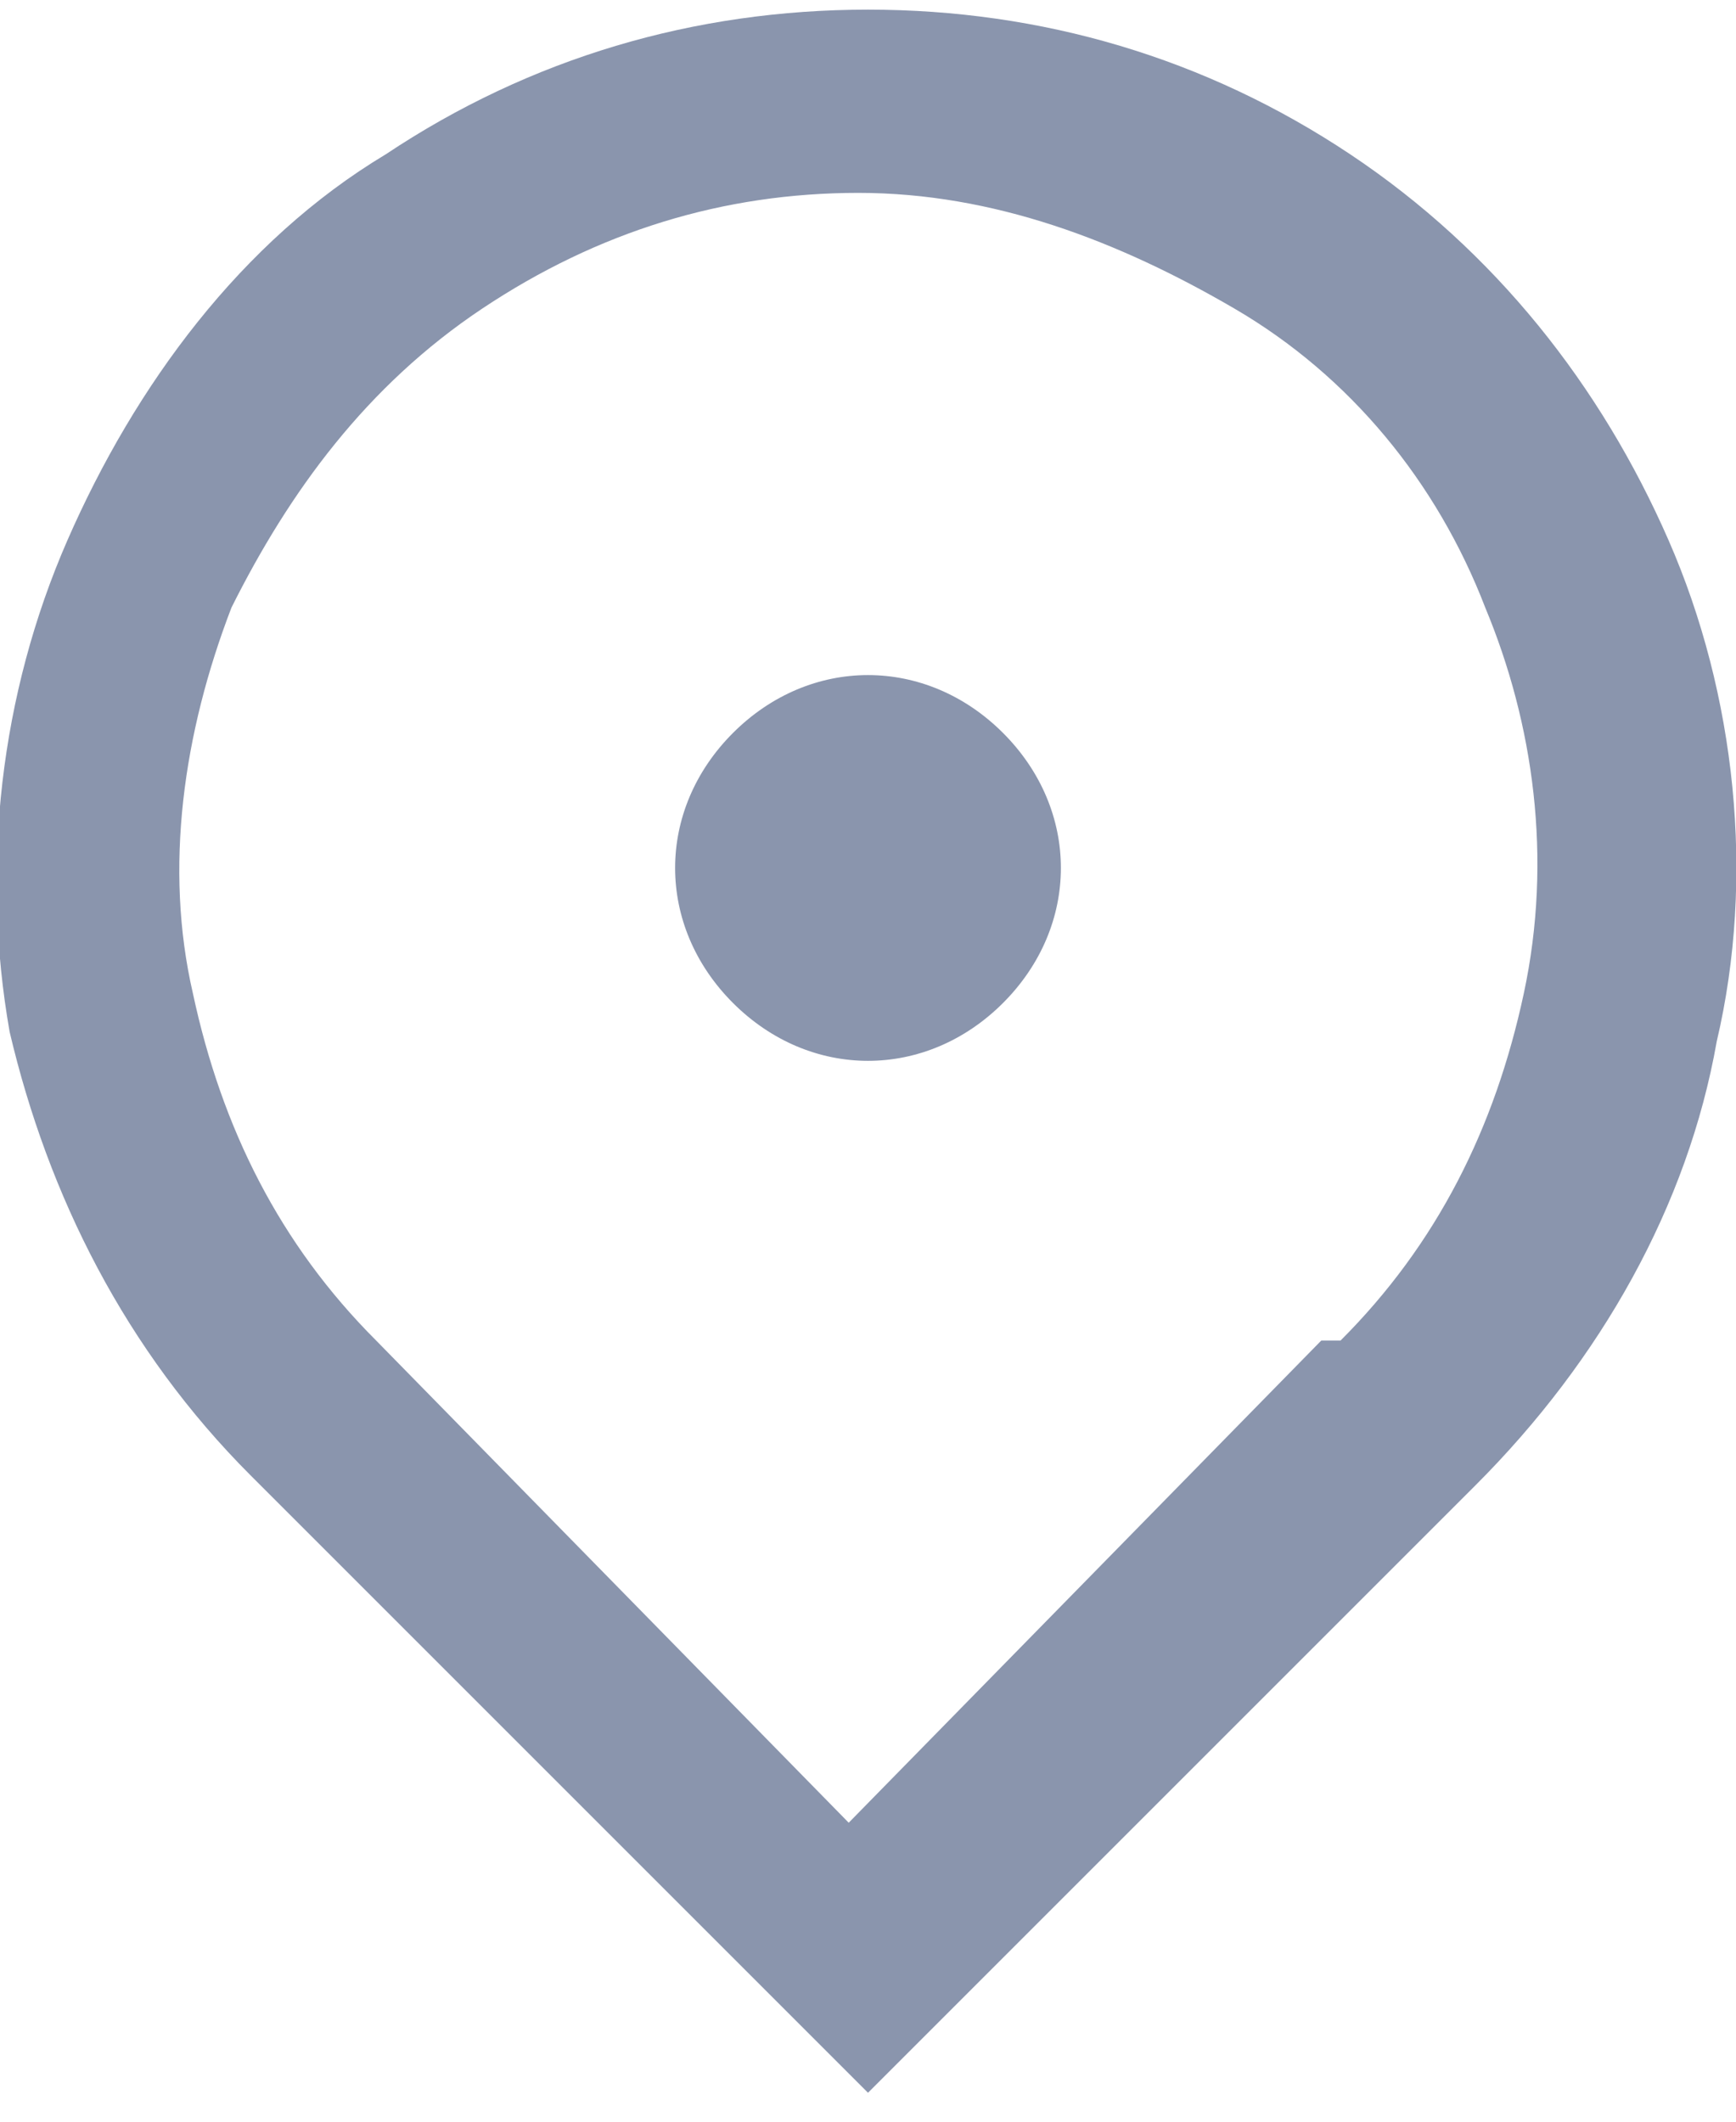 <?xml version="1.0" encoding="UTF-8"?>
<svg id="Layer_1" xmlns="http://www.w3.org/2000/svg" version="1.1" viewBox="0 0 18 22">
  <!-- Generator: Adobe Illustrator 29.0.0, SVG Export Plug-In . SVG Version: 2.1.0 Build 186)  -->
  <defs>
    <style>
      .st0 {
        fill: #8a95ad;
      }
    </style>
  </defs>
  <path class="st0" d="M9,21.7l-6.4-6.4c-1.3-1.3-2.1-2.9-2.5-4.6C-.2,9,0,7.2.7,5.6c.7-1.6,1.8-3.1,3.3-4,1.5-1,3.2-1.5,5-1.5s3.5.5,5,1.5c1.5,1,2.6,2.4,3.3,4,.7,1.6.9,3.5.5,5.2-.3,1.7-1.2,3.3-2.5,4.6l-6.4,6.4ZM13.9,13.9c1-1,1.6-2.2,1.9-3.6.3-1.4.1-2.8-.4-4-.5-1.3-1.4-2.4-2.6-3.1s-2.5-1.2-3.9-1.2-2.7.4-3.9,1.2c-1.2.8-2,1.9-2.6,3.1-.5,1.3-.7,2.7-.4,4,.3,1.4.9,2.6,1.9,3.6l4.9,5,4.9-5h0ZM9,11c-.5,0-1-.2-1.4-.6-.4-.4-.6-.9-.6-1.4s.2-1,.6-1.4c.4-.4.9-.6,1.4-.6s1,.2,1.4.6.6.9.6,1.4-.2,1-.6,1.4c-.4.4-.9.6-1.4.6Z"/>
</svg>